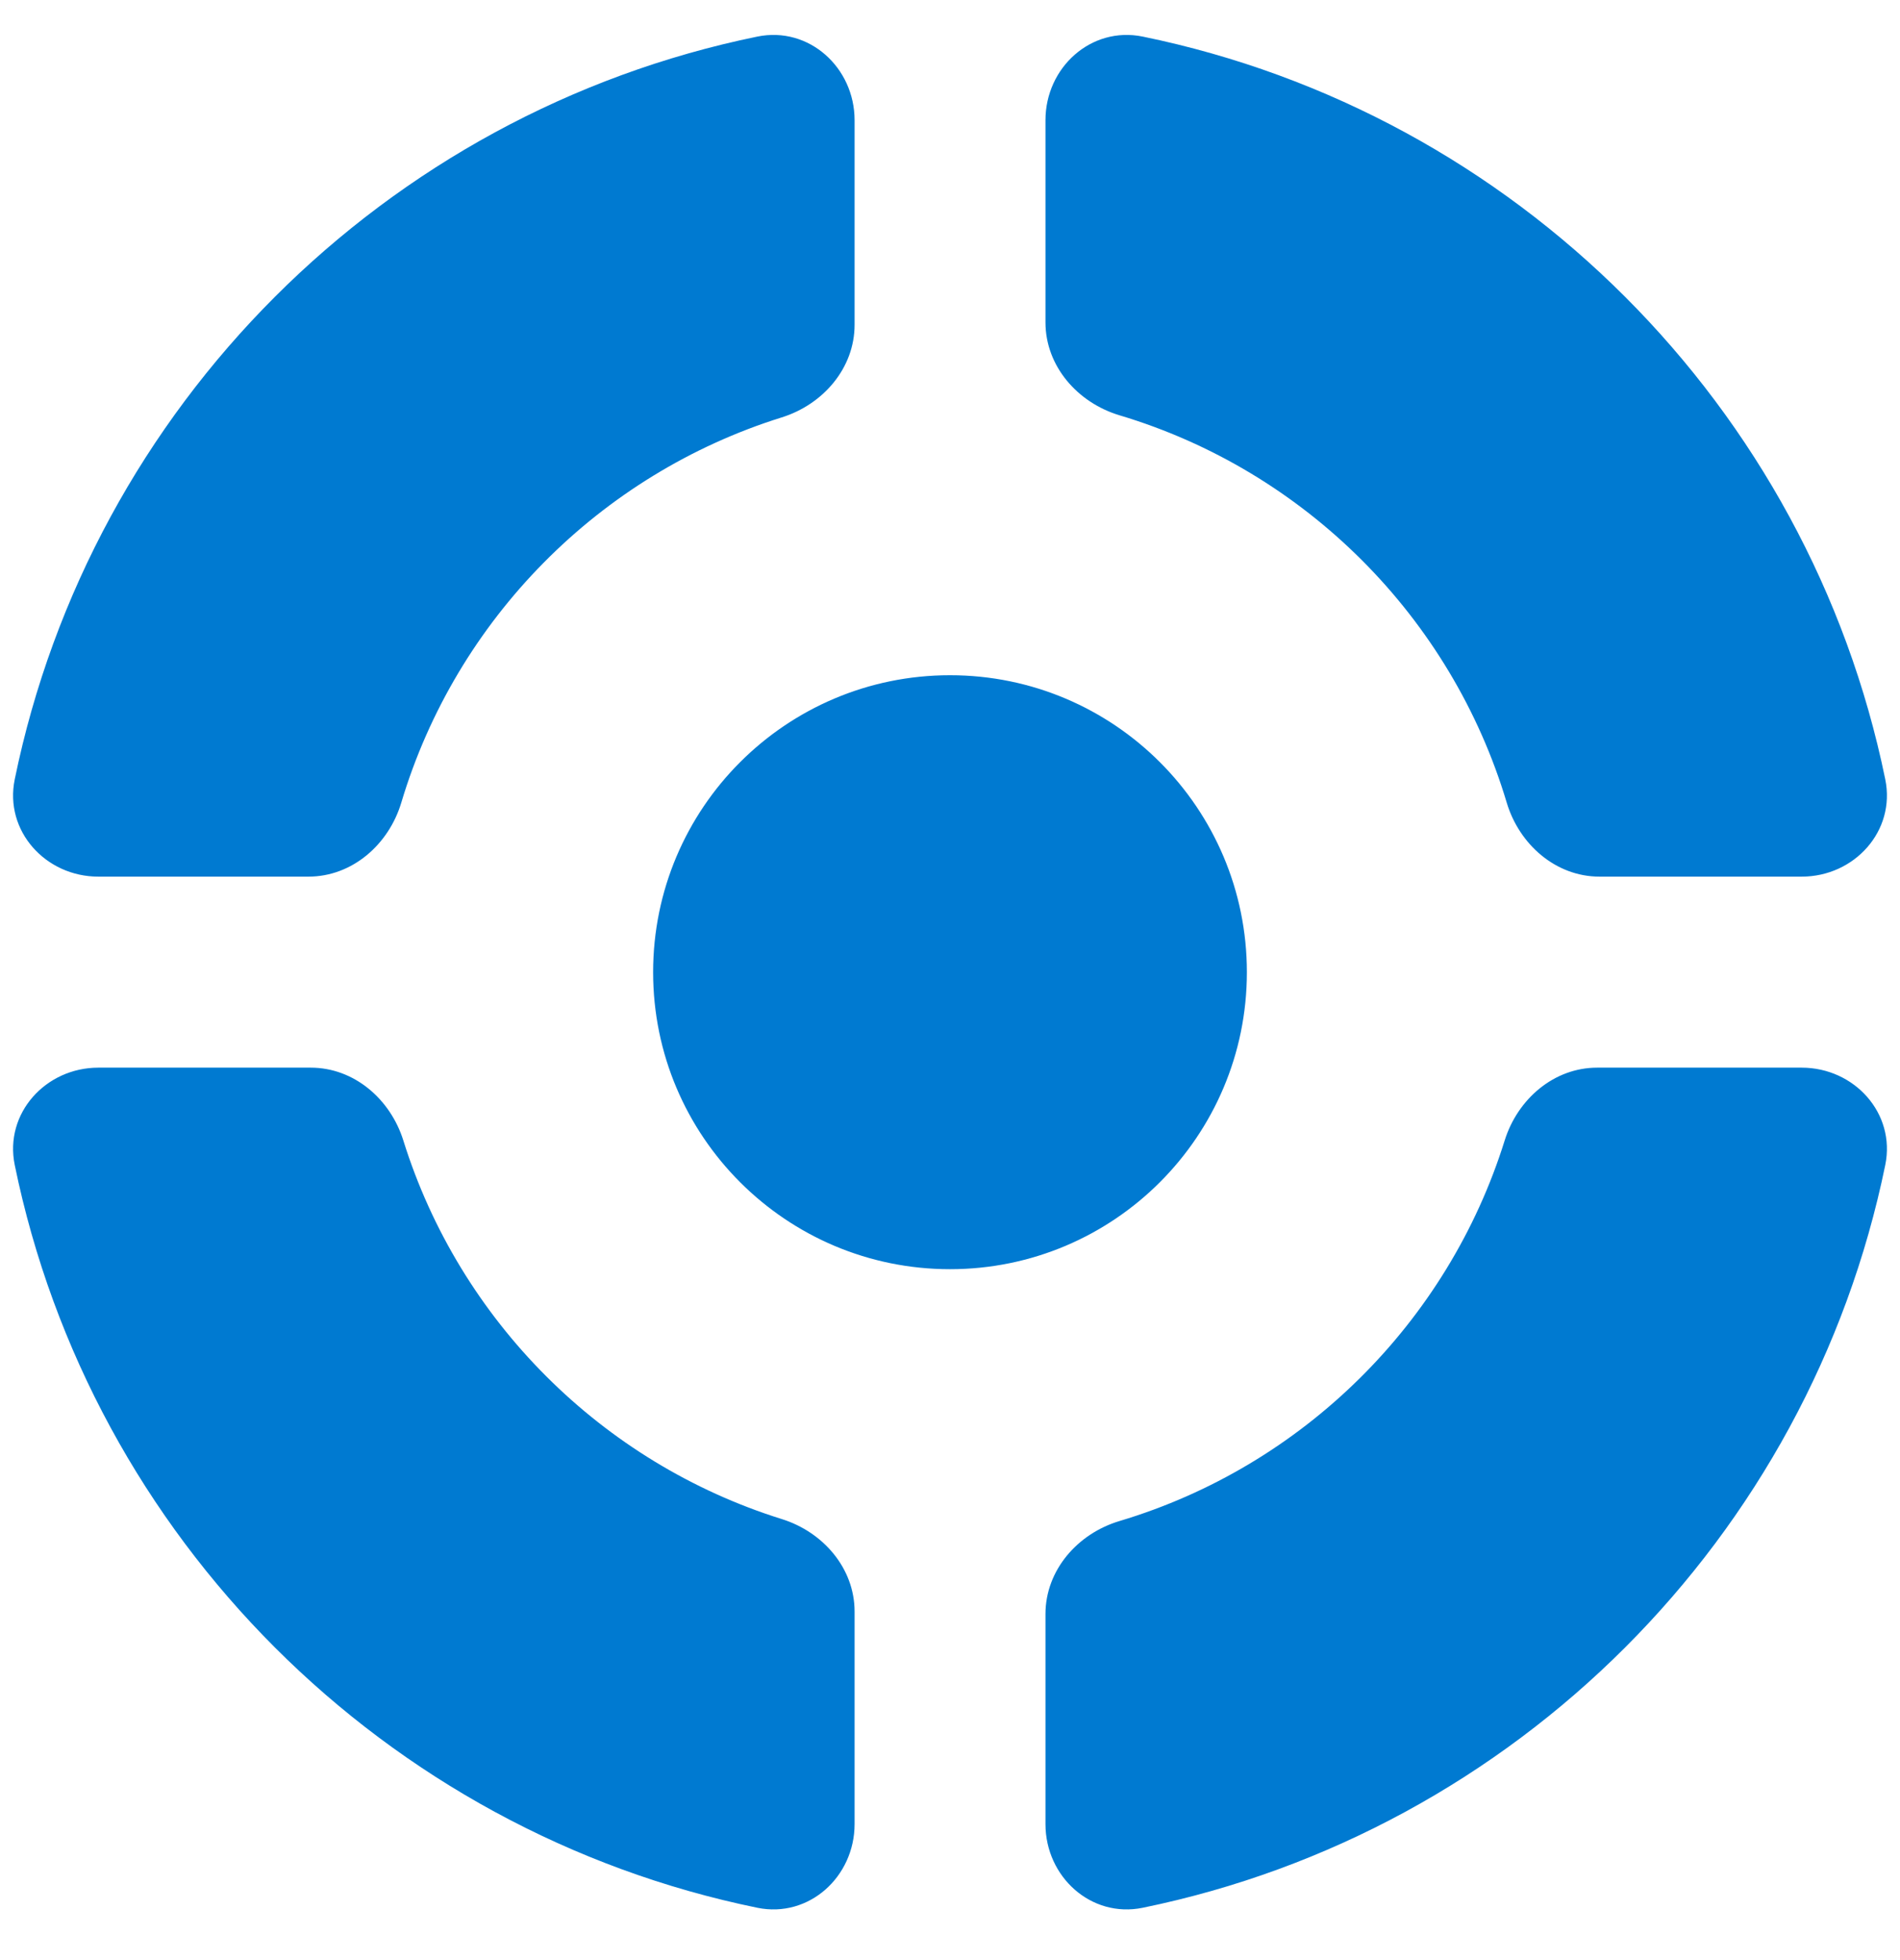 <svg xmlns="http://www.w3.org/2000/svg" width="32" height="33" viewBox="0 0 32 33" fill="none"><g clip-path="url(#clip0_1691_2735)"><path d="M5.234 17.975C5.964 17.975 6.575 18.505 6.793 19.201C7.74 22.233 10.135 24.627 13.167 25.575C13.863 25.792 14.393 26.403 14.393 27.132V30.712C14.392 31.598 13.624 32.297 12.755 32.119C6.478 30.832 1.534 25.889 0.248 19.613C0.07 18.744 0.769 17.975 1.656 17.975H5.234ZM30.344 17.975C31.231 17.975 31.93 18.744 31.752 19.613C30.466 25.889 25.522 30.832 19.246 32.119C18.377 32.297 17.609 31.598 17.608 30.712V27.172C17.609 26.435 18.149 25.819 18.855 25.608C21.941 24.685 24.383 22.27 25.342 19.201C25.559 18.505 26.17 17.975 26.899 17.975H30.344ZM16 11.368C18.761 11.368 21 13.606 21 16.368C21 19.129 18.761 21.368 16 21.368C13.239 21.368 11 19.129 11 16.368C11 13.606 13.239 11.368 16 11.368ZM12.755 0.616C13.624 0.438 14.393 1.137 14.393 2.024V5.468C14.393 6.198 13.863 6.809 13.167 7.027C10.097 7.986 7.682 10.427 6.759 13.512C6.547 14.219 5.932 14.759 5.194 14.759H1.656C0.769 14.759 0.07 13.991 0.248 13.122C1.534 6.845 6.478 1.902 12.755 0.616ZM17.608 2.024C17.608 1.137 18.377 0.438 19.246 0.616C25.522 1.902 30.466 6.845 31.752 13.122C31.93 13.991 31.231 14.759 30.344 14.759H26.939C26.203 14.759 25.587 14.218 25.376 13.512C24.442 10.389 21.979 7.926 18.855 6.992C18.149 6.78 17.608 6.165 17.608 5.427V2.024Z" fill="#007AD1"></path></g><defs><clipPath id="clip0_1691_2735"><rect width="32" height="32" fill="white" transform="translate(0 0.367)"></rect></clipPath></defs></svg>